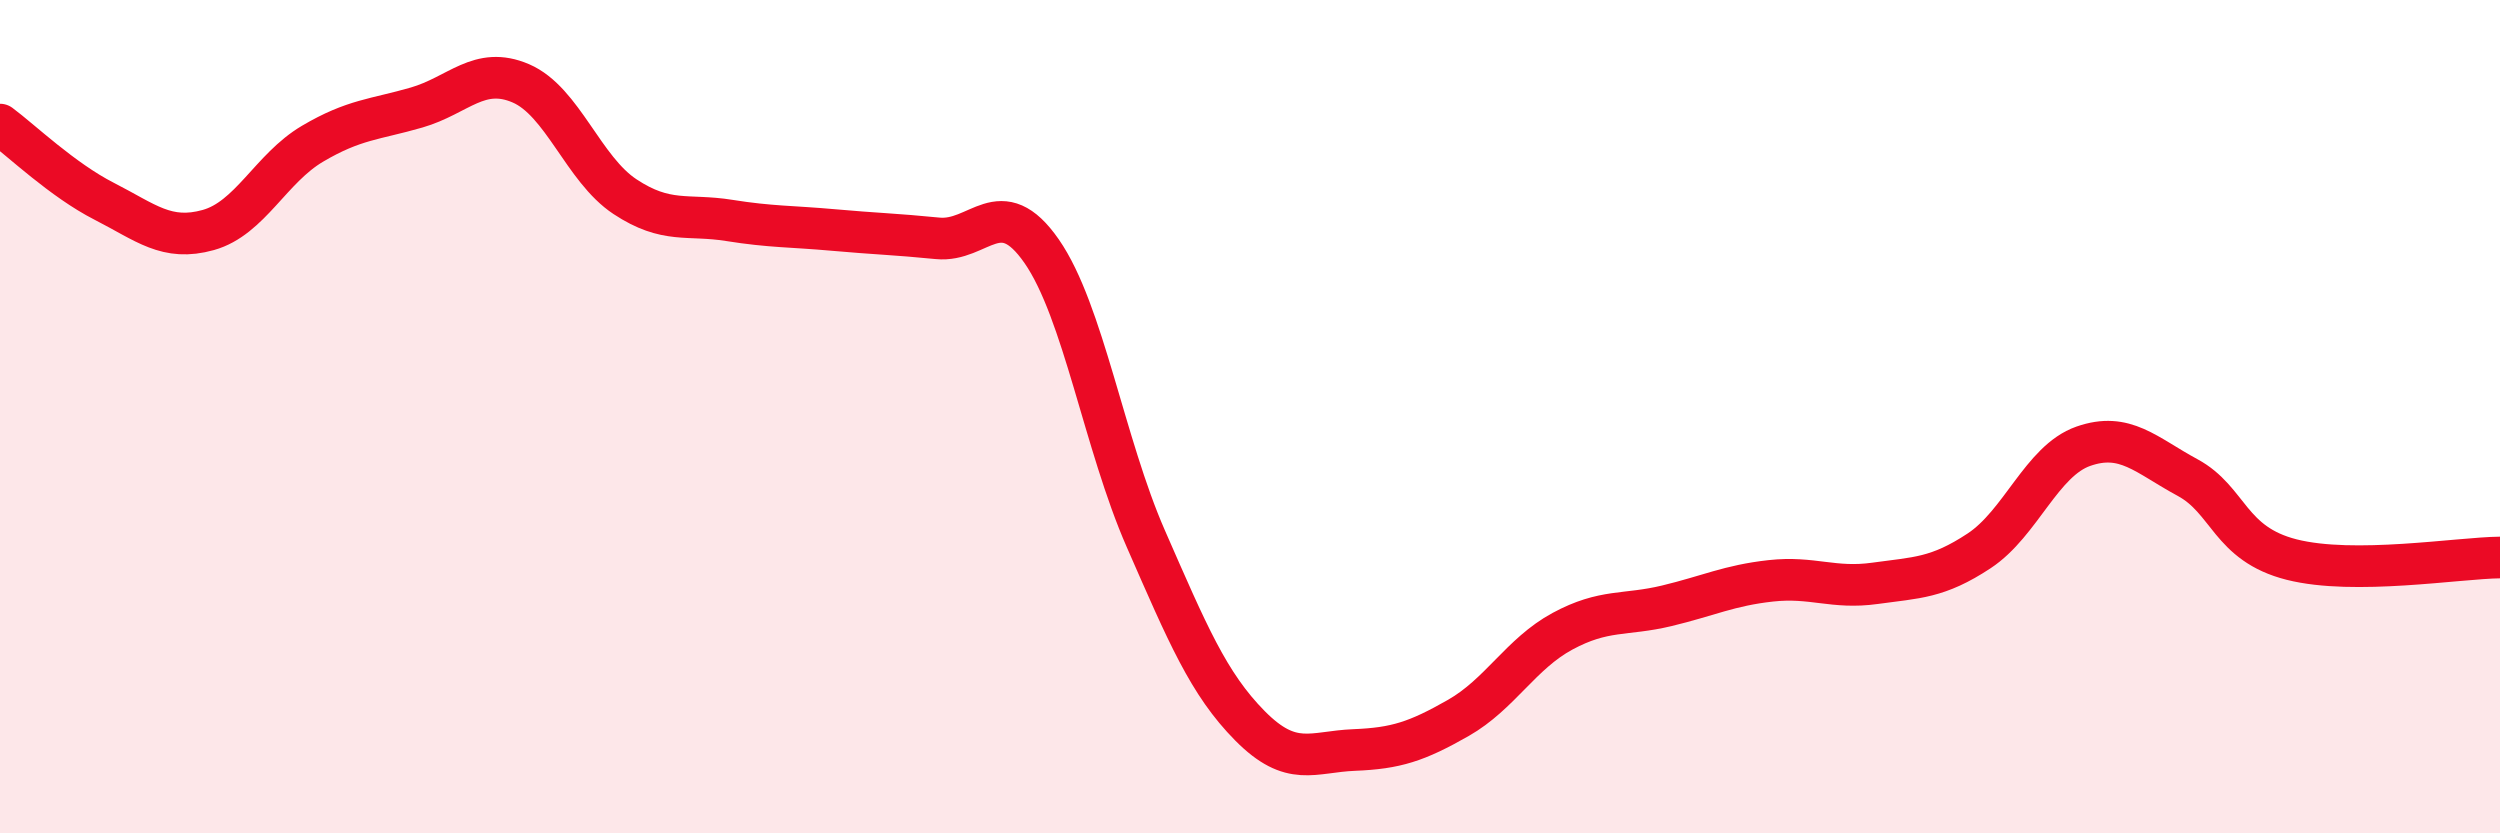 
    <svg width="60" height="20" viewBox="0 0 60 20" xmlns="http://www.w3.org/2000/svg">
      <path
        d="M 0,2.99 C 0.5,3.36 1.5,4.32 2.5,4.83 C 3.5,5.34 4,5.8 5,5.52 C 6,5.24 6.5,4.04 7.5,3.45 C 8.5,2.86 9,2.87 10,2.58 C 11,2.29 11.5,1.57 12.5,2 C 13.5,2.43 14,4.06 15,4.72 C 16,5.38 16.5,5.13 17.5,5.29 C 18.5,5.45 19,5.43 20,5.52 C 21,5.61 21.5,5.62 22.5,5.72 C 23.5,5.82 24,4.59 25,6.03 C 26,7.47 26.5,10.65 27.5,12.93 C 28.5,15.21 29,16.41 30,17.42 C 31,18.43 31.5,18.04 32.5,18 C 33.5,17.96 34,17.8 35,17.23 C 36,16.66 36.5,15.69 37.5,15.15 C 38.5,14.61 39,14.78 40,14.54 C 41,14.3 41.5,14.05 42.5,13.94 C 43.5,13.83 44,14.14 45,14 C 46,13.86 46.5,13.88 47.5,13.22 C 48.5,12.56 49,11.06 50,10.71 C 51,10.36 51.5,10.92 52.5,11.46 C 53.5,12 53.5,13.05 55,13.43 C 56.5,13.81 59,13.39 60,13.38L60 20L0 20Z"
        fill="#EB0A25"
        opacity="0.1"
        stroke-linecap="round"
        stroke-linejoin="round"
      />
      <path
        d="M 0,2.99 C 0.5,3.36 1.5,4.32 2.5,4.83 C 3.5,5.34 4,5.8 5,5.52 C 6,5.24 6.5,4.04 7.5,3.45 C 8.5,2.86 9,2.87 10,2.58 C 11,2.29 11.5,1.57 12.5,2 C 13.5,2.43 14,4.06 15,4.72 C 16,5.38 16.5,5.13 17.5,5.29 C 18.5,5.45 19,5.43 20,5.52 C 21,5.61 21.5,5.62 22.5,5.72 C 23.5,5.82 24,4.59 25,6.03 C 26,7.47 26.5,10.65 27.5,12.93 C 28.5,15.21 29,16.41 30,17.42 C 31,18.43 31.5,18.04 32.5,18 C 33.5,17.96 34,17.8 35,17.23 C 36,16.66 36.5,15.69 37.5,15.15 C 38.5,14.61 39,14.78 40,14.54 C 41,14.3 41.5,14.05 42.5,13.94 C 43.5,13.83 44,14.14 45,14 C 46,13.86 46.5,13.88 47.5,13.22 C 48.5,12.56 49,11.06 50,10.71 C 51,10.36 51.5,10.92 52.5,11.46 C 53.5,12 53.5,13.05 55,13.43 C 56.5,13.81 59,13.39 60,13.38"
        stroke="#EB0A25"
        stroke-width="1"
        fill="none"
        stroke-linecap="round"
        stroke-linejoin="round"
      />
    </svg>
  